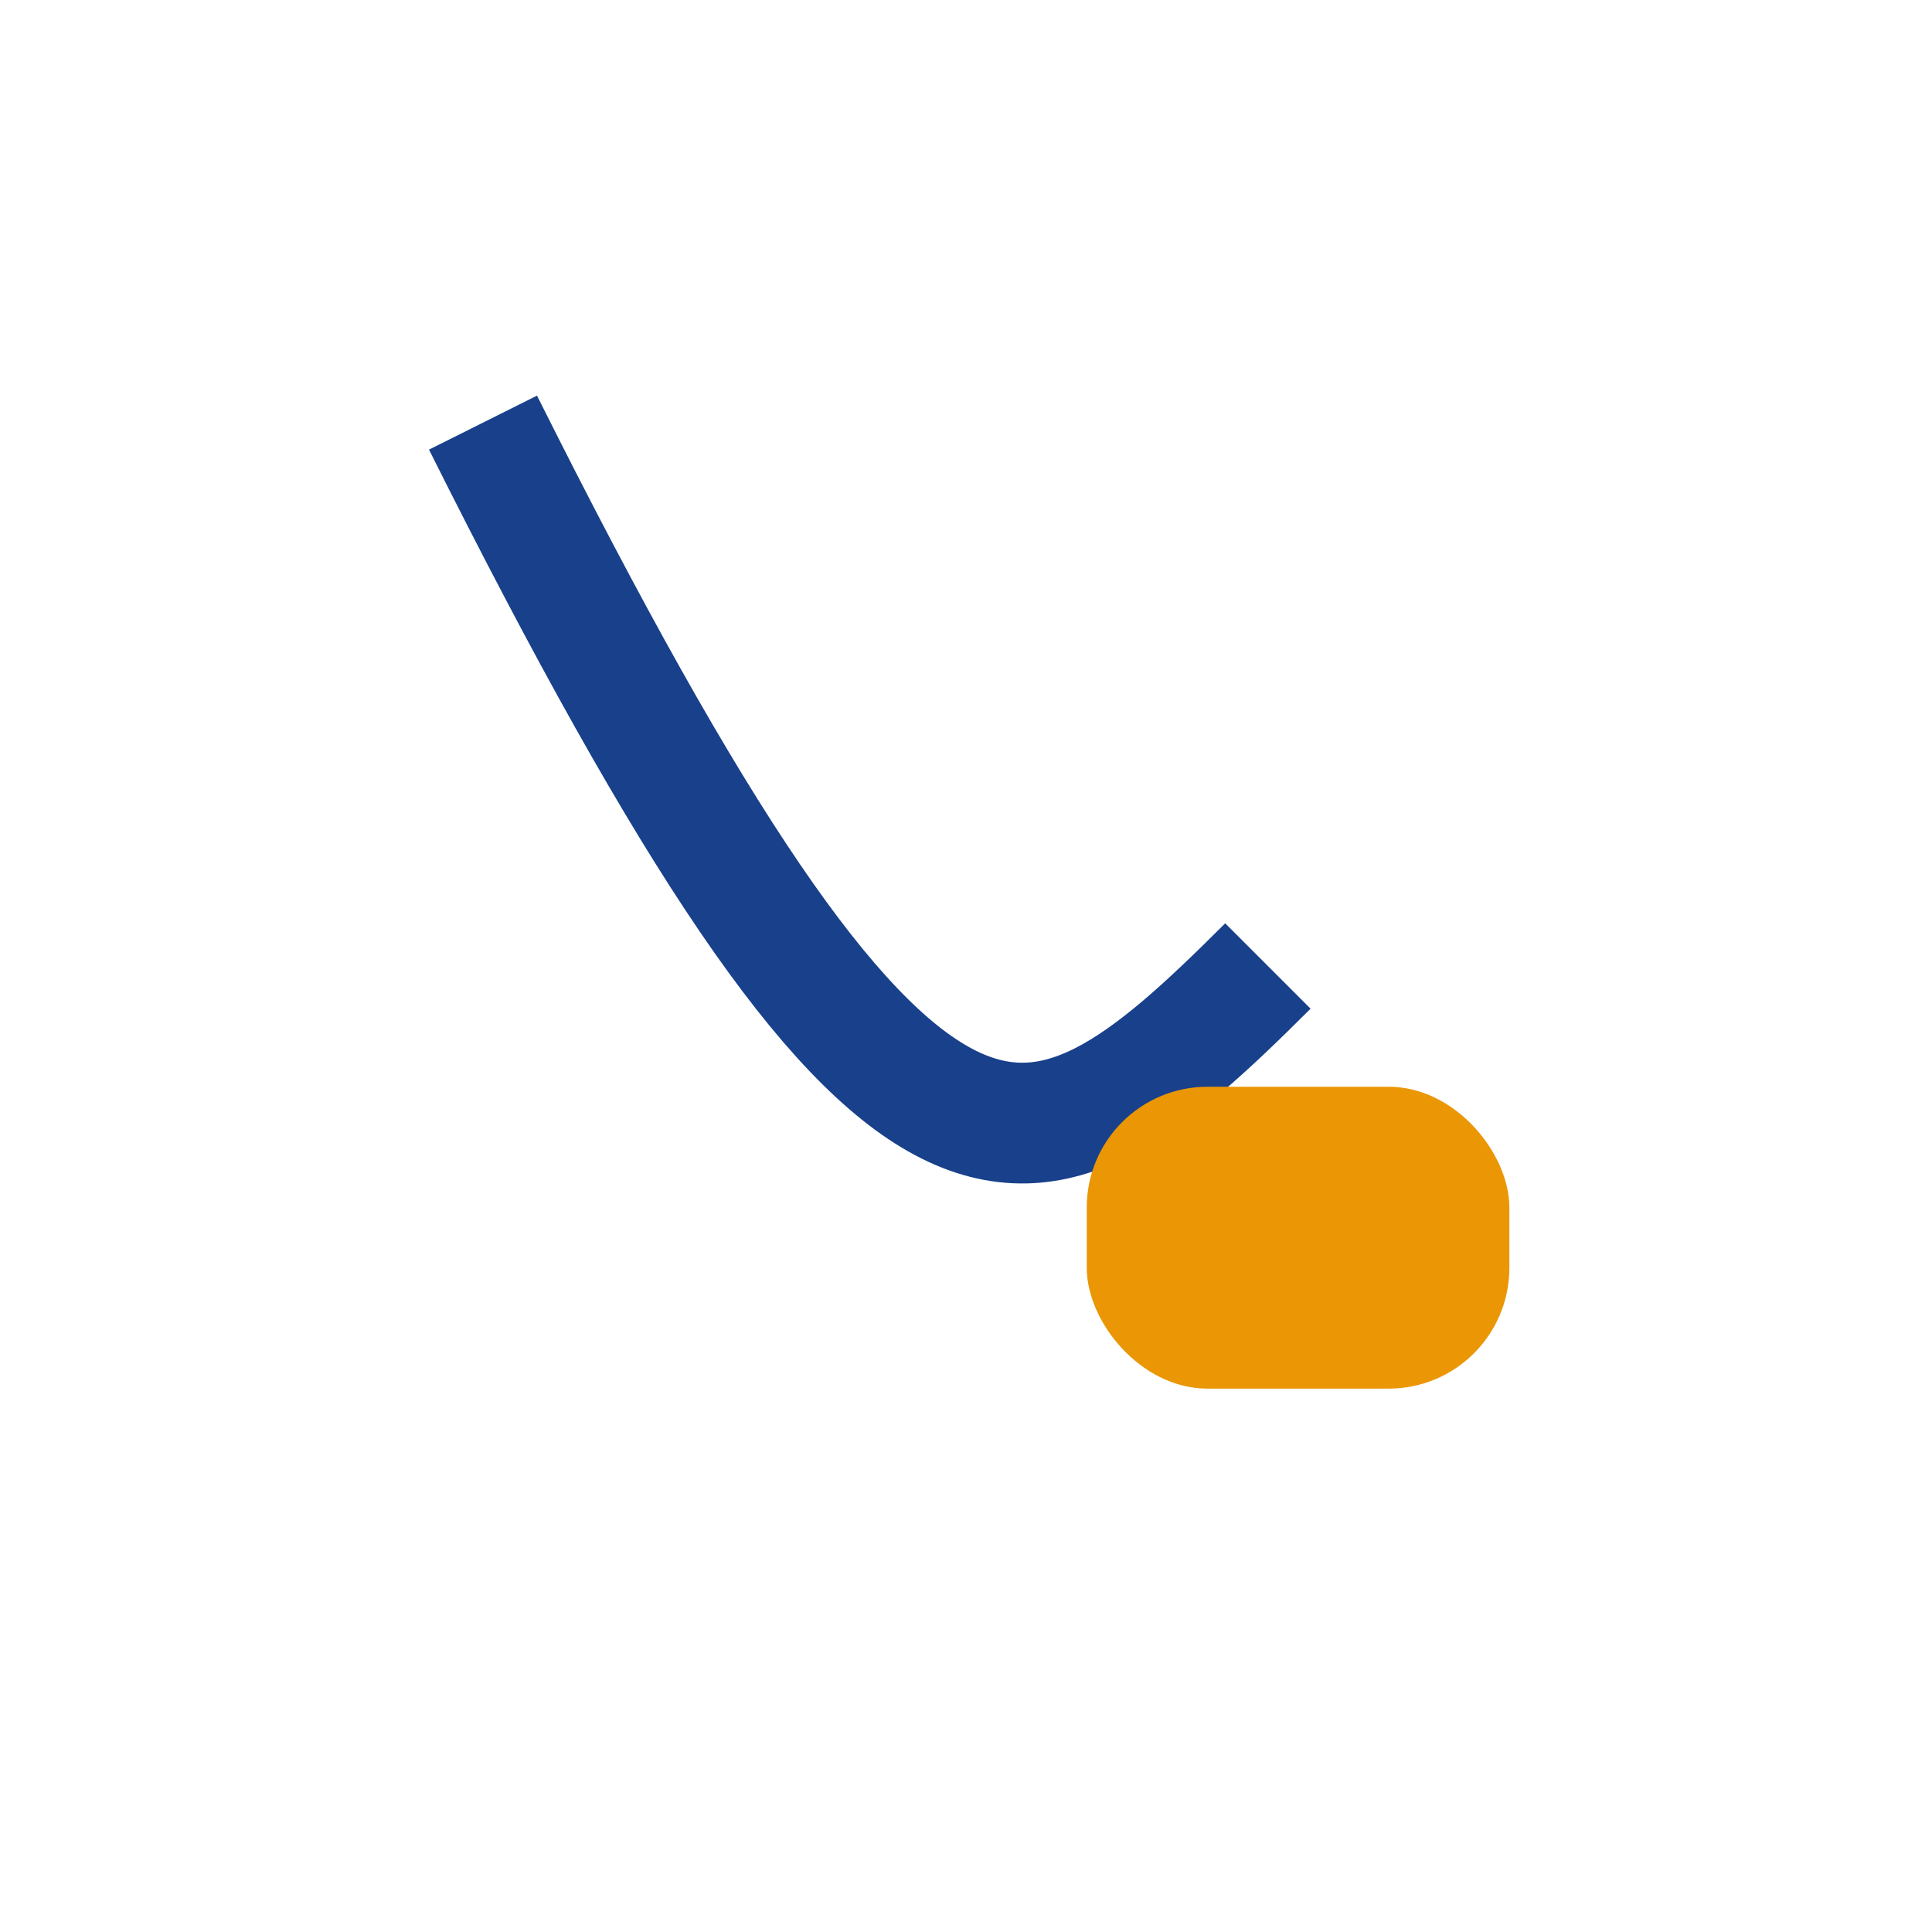 <?xml version="1.0" encoding="UTF-8"?>
<svg xmlns="http://www.w3.org/2000/svg" width="32" height="32" viewBox="0 0 32 32"><path d="M8 7c7 14 9 13 13 9" stroke="#18408B" stroke-width="2" fill="none"/><rect x="18" y="18" width="7" height="5" rx="2" fill="#EB9605"/></svg>